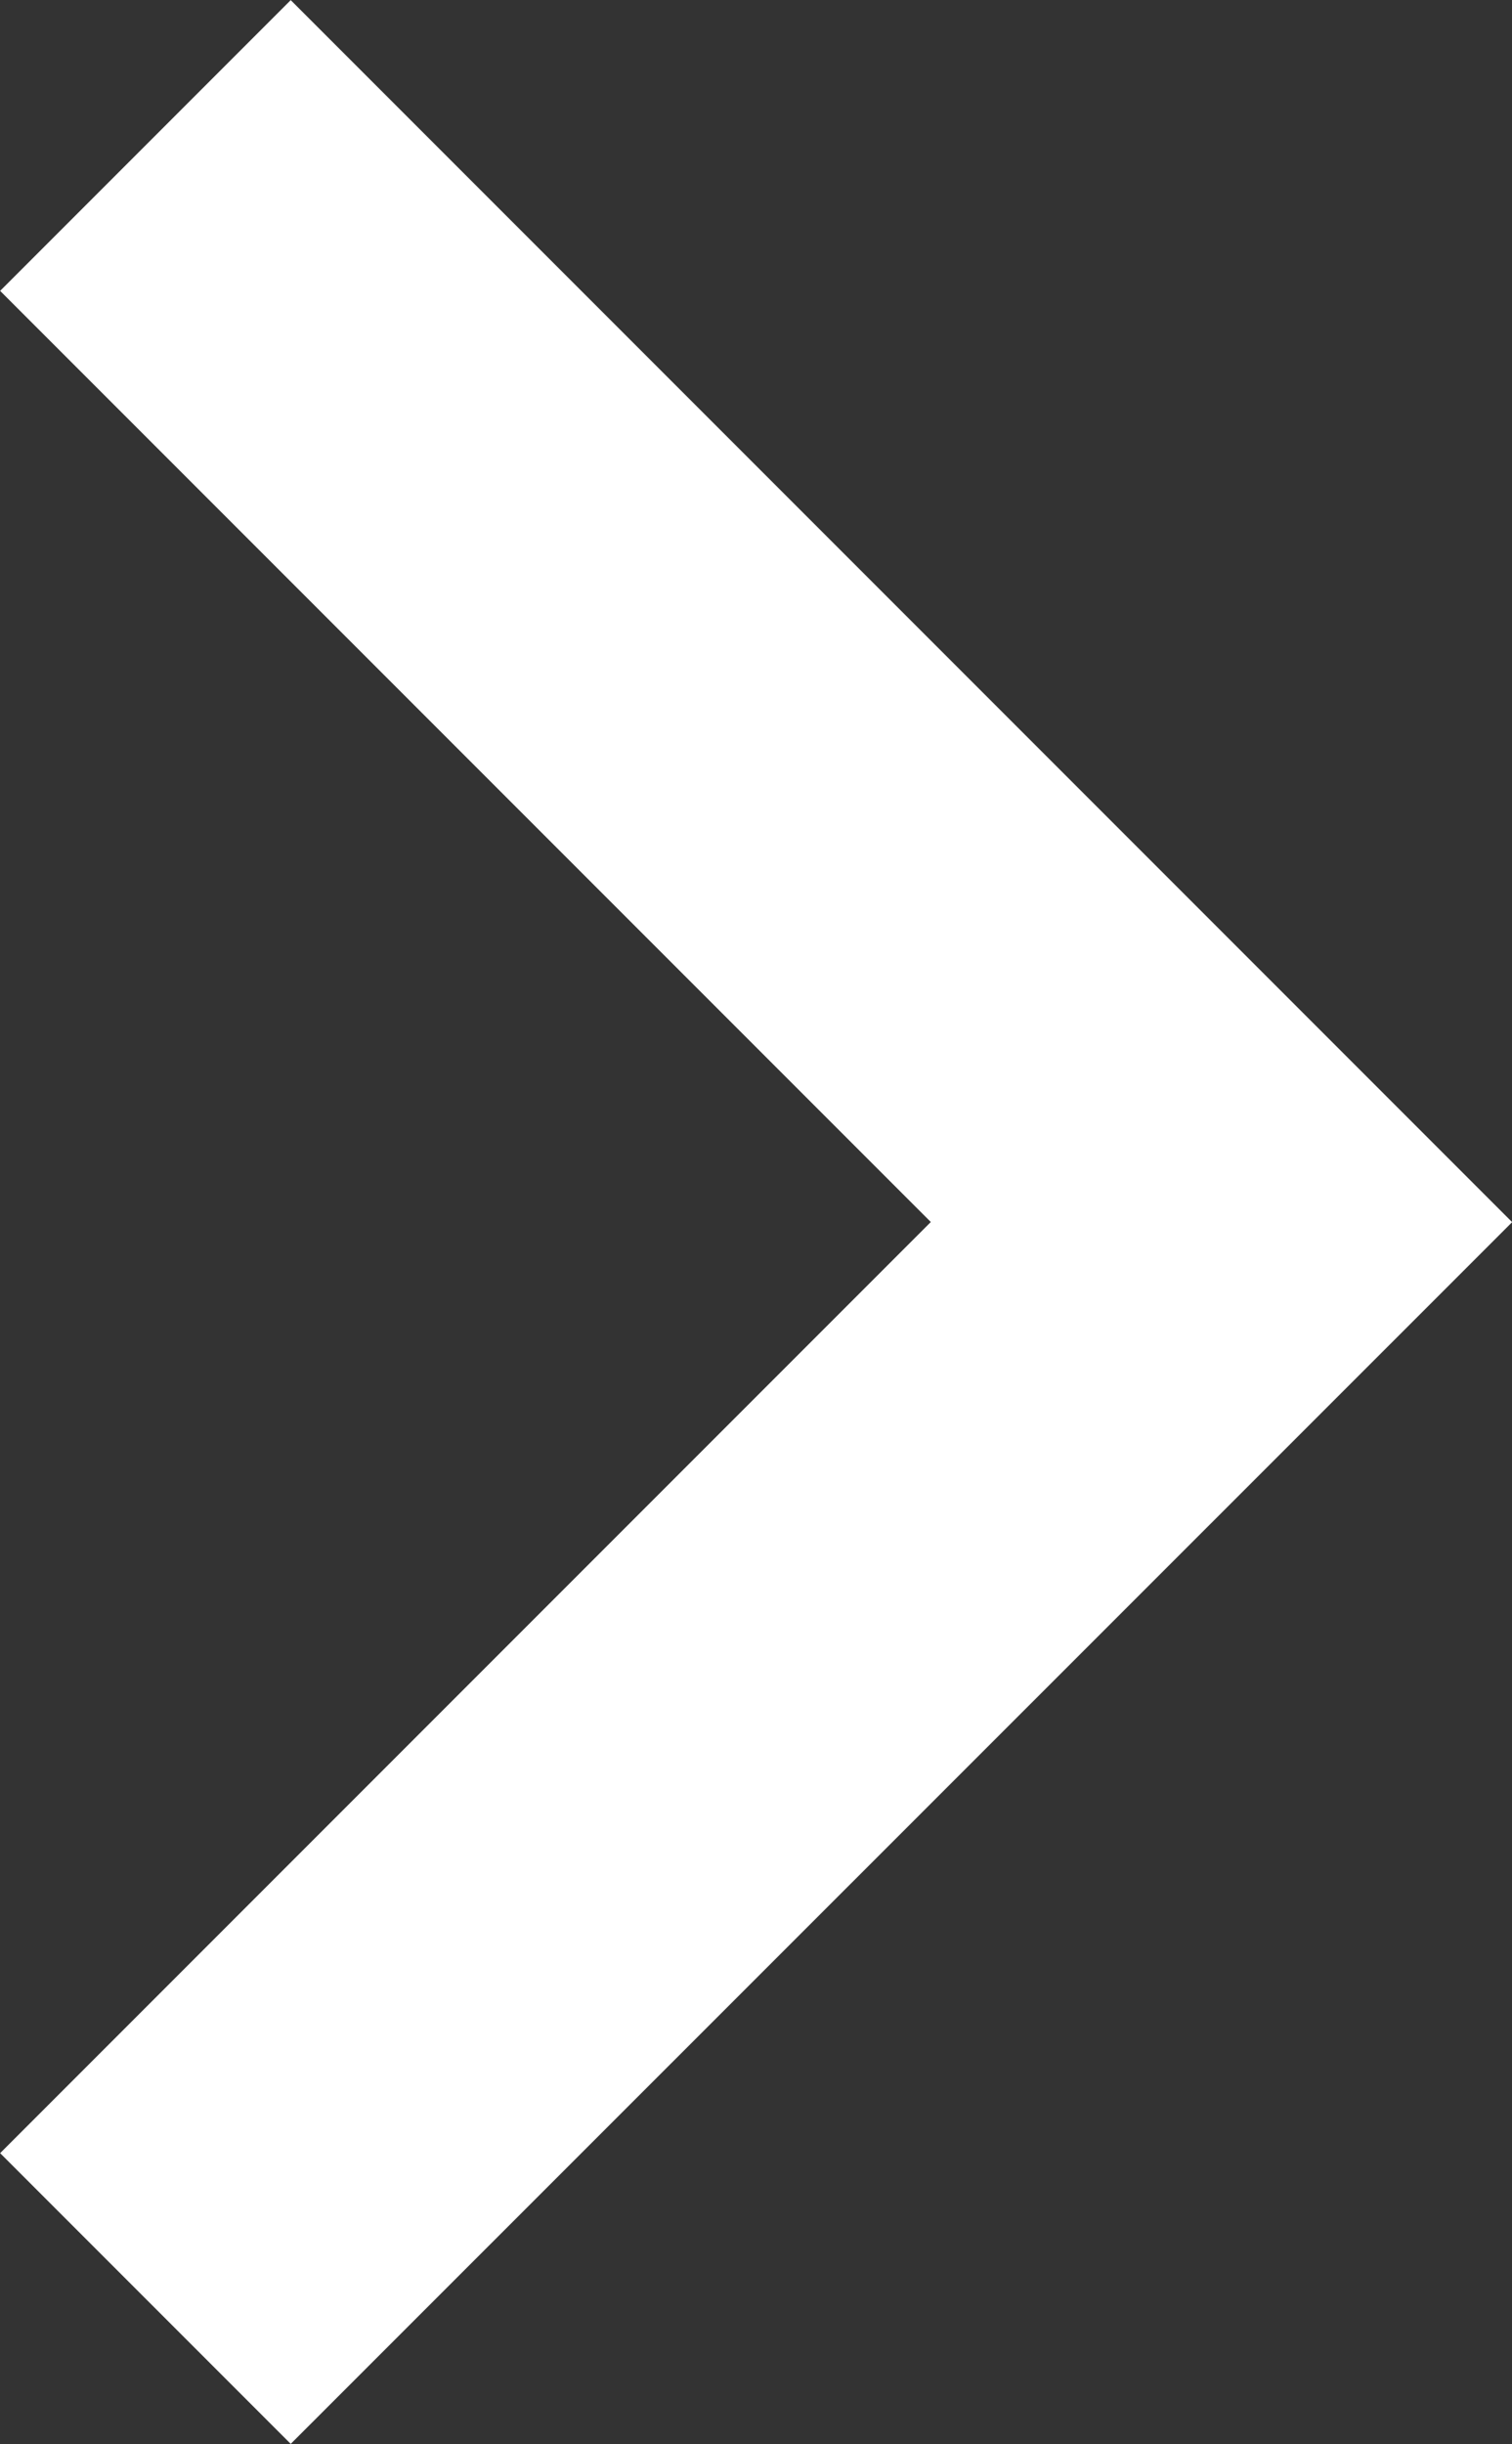 <svg xmlns="http://www.w3.org/2000/svg" width="11.036" height="17.83"><rect width="100%" height="100%" fill="#333333" stroke="none"/><path d="M2.122 17.829L.001 15.708l6.793-6.793L.001 2.122 2.122.001l8.915 8.915z" fill="#fff"/></svg>